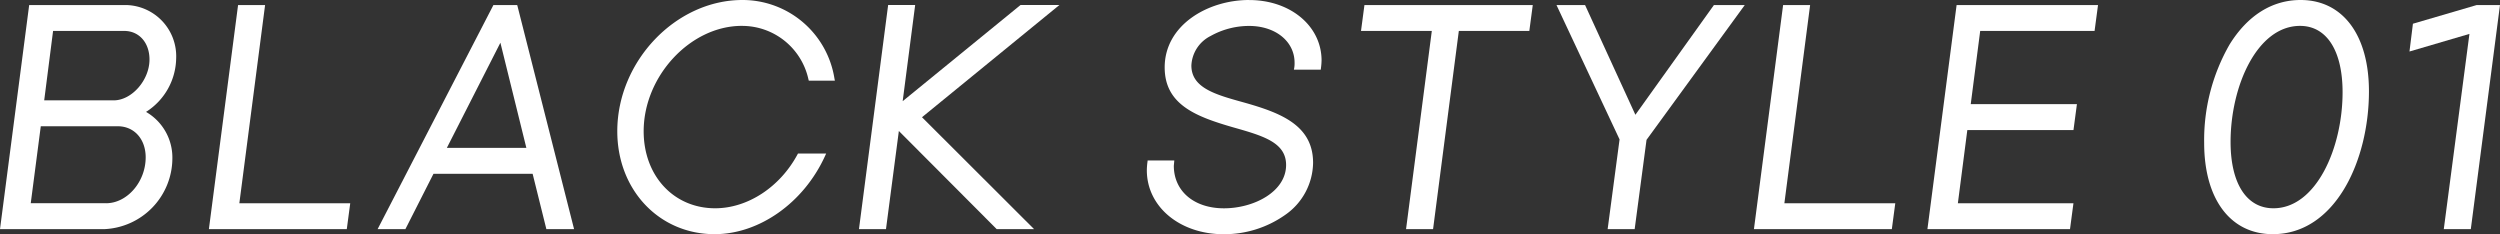 <svg xmlns="http://www.w3.org/2000/svg" xmlns:xlink="http://www.w3.org/1999/xlink" width="320.279" height="30" viewBox="0 0 320.279 30"><rect x="0" y="0" width="320.279" height="30" fill="#333333" stroke="none"/><defs><clipPath id="a"><rect width="320.279" height="30" fill="none"/></clipPath></defs><g transform="translate(0 0)"><g transform="translate(0 0)" clip-path="url(#a)"><path d="M22.57,8.658A6.563,6.563,0,0,0,16.137,1.84H3.738L0,30.55H13.364a9.114,9.114,0,0,0,8.719-9.035,6.759,6.759,0,0,0-3.374-5.984,8.279,8.279,0,0,0,3.86-6.873m-8.007,5.394h-8.9L6.8,5.158h9.114c1.906,0,3.238,1.506,3.238,3.661,0,2.641-2.272,5.233-4.587,5.233m-.975,13.179H3.939L5.224,17.37h9.864c2.1,0,3.575,1.638,3.575,3.984,0,3.131-2.371,5.878-5.074,5.878" transform="translate(0 -1.195)" fill="#fff"/><path d="M83.561,1.84H80.1L76.361,30.55H94.028l.441-3.318H80.263Z" transform="translate(-49.6 -1.195)" fill="#fff"/><path d="M155.915,1.84h-3.043L138.147,30.333l-.112.218h3.559l3.6-7.094h12.7l1.761,7.094h3.55l-7.256-28.6Zm1.176,18.3H146.906l6.86-13.473Z" transform="translate(-89.659 -1.195)" fill="#fff"/><path d="M241.606,3.318a8.692,8.692,0,0,1,8.531,6.829l.049.184h3.341l-.058-.3A11.92,11.92,0,0,0,241.681,0c-8.538,0-16.028,7.857-16.028,16.814,0,7.517,5.36,13.186,12.467,13.186,5.716,0,11.4-4.011,14.132-9.979l.161-.352H248.8l-.07.131c-2.249,4.181-6.385,6.882-10.538,6.882-5.307,0-9.16-4.15-9.16-9.868,0-7.063,5.991-13.5,12.57-13.5" transform="translate(-146.571 0)" fill="#fff"/><path d="M319.6,14.156,321.2,1.839h-3.462L314,30.55h3.462l1.649-12.573,12.462,12.5.073.073h4.789l-14.36-14.337L339.357,2.1l.324-.265H334.7Z" transform="translate(-203.957 -1.195)" fill="#fff"/><path d="M432.333,0c-5.318,0-10.818,3.229-10.818,8.632,0,4.772,4,6.309,8.84,7.7,3.752,1.068,6.715,1.912,6.715,4.8,0,3.431-4.132,5.555-7.96,5.555s-6.423-2.194-6.424-5.452l.062-.675h-3.417l-.026.223a8.523,8.523,0,0,0-.076,1.034c0,4.668,4.232,8.189,9.843,8.189a13.539,13.539,0,0,0,7.816-2.431,8.249,8.249,0,0,0,3.639-6.725c0-4.838-4.217-6.42-8.915-7.737-3.583-.991-6.677-1.848-6.677-4.718a4.451,4.451,0,0,1,2.45-3.777,10.107,10.107,0,0,1,4.947-1.295c3.374,0,5.824,1.98,5.824,4.709a3.576,3.576,0,0,1-.033.6l-.054.294h3.443l.026-.224a8.522,8.522,0,0,0,.076-.952c0-4.415-3.99-7.745-9.281-7.745" transform="translate(-272.306 0)" fill="#fff"/><path d="M497.521,5.158h9.071l-3.3,25.392h3.461l3.3-25.392h9.032l.441-3.318H497.961Z" transform="translate(-323.16 -1.195)" fill="#fff"/><path d="M579.086,15.9,572.679,1.927l-.04-.087h-3.661l8.081,17.216-1.516,11.41-.011.084h3.462l1.52-11.439L593.1,1.84h-3.952Z" transform="translate(-369.574 -1.195)" fill="#fff"/><path d="M648.355,1.84h-3.461l-3.738,28.71h17.667l.441-3.318H645.057Z" transform="translate(-416.457 -1.195)" fill="#fff"/><path d="M704.575,30.55h18.267l.441-3.318H708.476l1.211-9.378h13.6l.441-3.318H710.125l1.211-9.378H725.99l.441-3.318H708.314Z" transform="translate(-457.65 -1.195)" fill="#fff"/><path d="M818.094,0c-3.639,0-6.782,1.966-9.09,5.684a24.578,24.578,0,0,0-3.265,12.621c0,7.214,3.37,11.695,8.794,11.695,8,0,12.317-9.431,12.317-18.305C826.85,4.481,823.495,0,818.094,0m-3.486,26.682c-3.435,0-5.486-3.177-5.486-8.5,0-7.149,3.4-14.866,8.9-14.866,3.412,0,5.449,3.177,5.449,8.5,0,7.149-3.387,14.866-8.86,14.866" transform="translate(-523.36 0)" fill="#fff"/><path d="M889.41,1.84l-8.016,2.348-.157.046-.442,3.56,7.681-2.256-3.264,24.844-.022.169h3.462l3.738-28.71Z" transform="translate(-572.113 -1.195)" fill="#fff"/></g></g></svg>